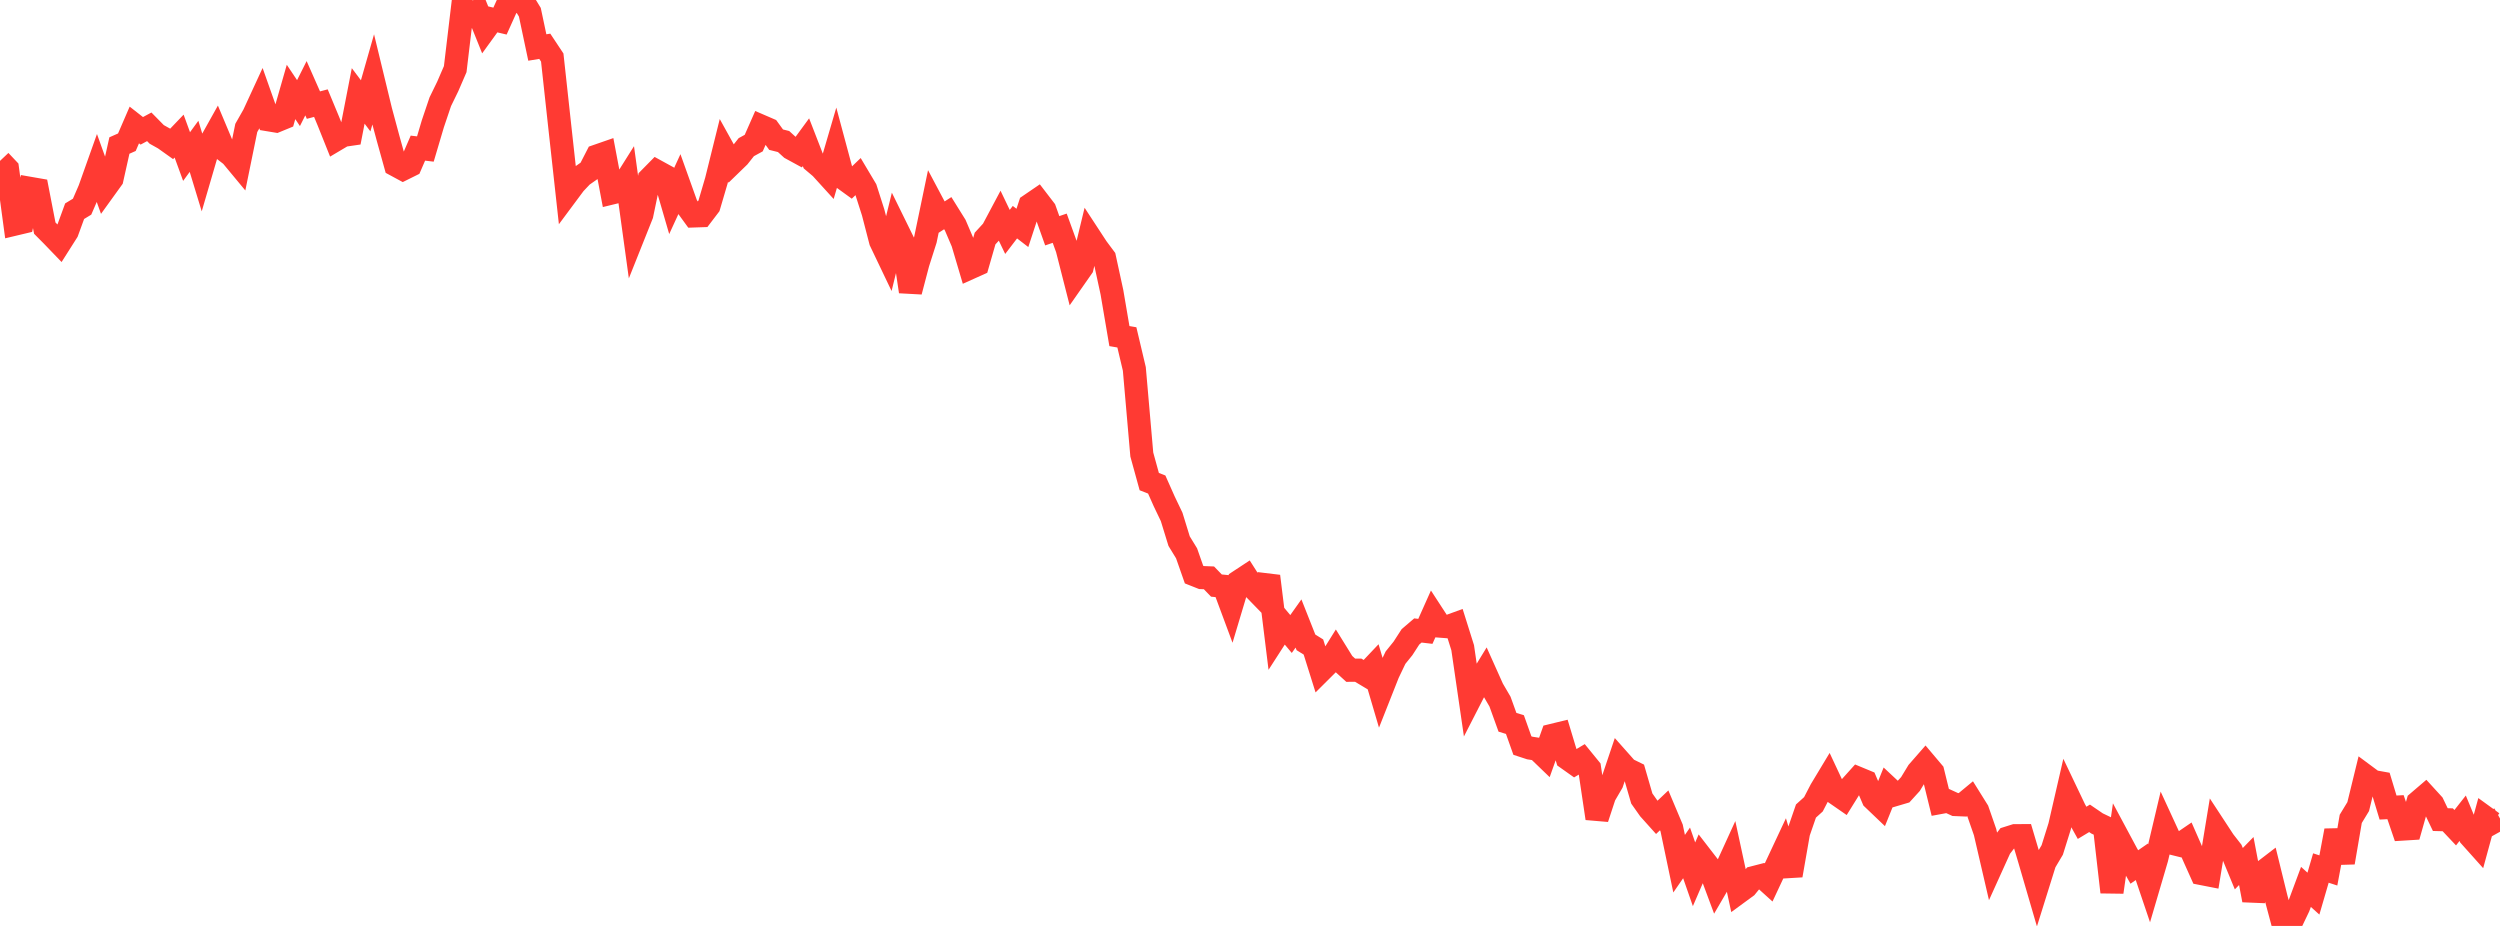 <?xml version="1.0" standalone="no"?>
<!DOCTYPE svg PUBLIC "-//W3C//DTD SVG 1.1//EN" "http://www.w3.org/Graphics/SVG/1.1/DTD/svg11.dtd">

<svg width="135" height="50" viewBox="0 0 135 50" preserveAspectRatio="none" 
  xmlns="http://www.w3.org/2000/svg"
  xmlns:xlink="http://www.w3.org/1999/xlink">


<polyline points="0.0, 8.688 0.403, 9.115 0.806, 12.101 1.209, 12.005 1.612, 10.171 2.015, 10.241 2.418, 12.319 2.821, 12.725 3.224, 13.143 3.627, 12.508 4.03, 11.405 4.433, 11.16 4.836, 10.23 5.239, 9.096 5.642, 10.22 6.045, 9.661 6.448, 7.858 6.851, 7.68 7.254, 6.749 7.657, 7.065 8.06, 6.848 8.463, 7.258 8.866, 7.483 9.269, 7.77 9.672, 7.349 10.075, 8.454 10.478, 7.902 10.881, 9.226 11.284, 7.846 11.687, 7.125 12.09, 8.085 12.493, 8.396 12.896, 8.882 13.299, 6.909 13.701, 6.202 14.104, 5.329 14.507, 6.469 14.91, 6.536 15.313, 6.37 15.716, 4.965 16.119, 5.568 16.522, 4.764 16.925, 5.676 17.328, 5.569 17.731, 6.539 18.134, 7.547 18.537, 7.308 18.94, 7.249 19.343, 5.179 19.746, 5.715 20.149, 4.303 20.552, 5.966 20.955, 7.462 21.358, 8.911 21.761, 9.129 22.164, 8.929 22.567, 7.999 22.97, 8.047 23.373, 6.687 23.776, 5.492 24.179, 4.666 24.582, 3.733 24.985, 0.347 25.388, 0.848 25.791, 0.598 26.194, 1.599 26.597, 1.043 27.0, 1.139 27.403, 0.244 27.806, 0.061 28.209, 0.0 28.612, 0.661 29.015, 2.565 29.418, 2.499 29.821, 3.107 30.224, 6.8 30.627, 10.459 31.03, 9.917 31.433, 9.491 31.836, 9.209 32.239, 8.425 32.642, 8.285 33.045, 10.418 33.448, 10.32 33.851, 9.679 34.254, 12.603 34.657, 11.593 35.06, 9.658 35.463, 9.249 35.866, 9.47 36.269, 10.856 36.672, 9.979 37.075, 11.106 37.478, 11.66 37.881, 11.646 38.284, 11.117 38.687, 9.746 39.09, 8.121 39.493, 8.848 39.896, 8.457 40.299, 7.947 40.701, 7.727 41.104, 6.813 41.507, 6.987 41.91, 7.542 42.313, 7.643 42.716, 8.01 43.119, 8.23 43.522, 7.68 43.925, 8.718 44.328, 9.058 44.731, 9.501 45.134, 8.124 45.537, 9.625 45.94, 9.917 46.343, 9.53 46.746, 10.207 47.149, 11.467 47.552, 13.024 47.955, 13.867 48.358, 12.223 48.761, 13.043 49.164, 15.745 49.567, 14.212 49.97, 12.948 50.373, 11.011 50.776, 11.77 51.179, 11.511 51.582, 12.158 51.985, 13.101 52.388, 14.461 52.791, 14.28 53.194, 12.881 53.597, 12.442 54.0, 11.684 54.403, 12.524 54.806, 11.997 55.209, 12.307 55.612, 11.078 56.015, 10.803 56.418, 11.328 56.821, 12.461 57.224, 12.323 57.627, 13.433 58.03, 15.013 58.433, 14.437 58.836, 12.77 59.239, 13.386 59.642, 13.926 60.045, 15.784 60.448, 18.149 60.851, 18.218 61.254, 19.922 61.657, 24.544 62.06, 26.006 62.463, 26.164 62.866, 27.07 63.269, 27.913 63.672, 29.221 64.075, 29.879 64.478, 31.028 64.881, 31.188 65.284, 31.204 65.687, 31.621 66.09, 31.66 66.493, 32.744 66.896, 31.399 67.299, 31.134 67.701, 31.764 68.104, 32.178 68.507, 31.116 68.91, 34.381 69.313, 33.755 69.716, 34.237 70.119, 33.669 70.522, 34.688 70.925, 34.938 71.328, 36.222 71.731, 35.821 72.134, 35.175 72.537, 35.826 72.94, 36.193 73.343, 36.19 73.746, 36.431 74.149, 36.006 74.552, 37.375 74.955, 36.356 75.358, 35.513 75.761, 35.014 76.164, 34.39 76.567, 34.045 76.97, 34.093 77.373, 33.191 77.776, 33.811 78.179, 33.842 78.582, 33.695 78.985, 34.977 79.388, 37.743 79.791, 36.957 80.194, 36.298 80.597, 37.197 81.0, 37.887 81.403, 39.003 81.806, 39.127 82.209, 40.261 82.612, 40.393 83.015, 40.456 83.418, 40.844 83.821, 39.71 84.224, 39.612 84.627, 40.949 85.03, 41.235 85.433, 40.995 85.836, 41.489 86.239, 44.191 86.642, 42.966 87.045, 42.274 87.448, 41.077 87.851, 41.531 88.254, 41.729 88.657, 43.12 89.06, 43.691 89.463, 44.14 89.866, 43.758 90.269, 44.715 90.672, 46.64 91.075, 46.056 91.478, 47.212 91.881, 46.279 92.284, 46.801 92.687, 47.883 93.09, 47.192 93.493, 46.31 93.896, 48.18 94.299, 47.885 94.701, 47.392 95.104, 47.288 95.507, 47.652 95.91, 46.791 96.313, 45.931 96.716, 47.27 97.119, 44.964 97.522, 43.796 97.925, 43.432 98.328, 42.654 98.731, 41.985 99.134, 42.846 99.537, 43.125 99.94, 42.476 100.343, 42.028 100.746, 42.195 101.149, 43.138 101.552, 43.523 101.955, 42.524 102.358, 42.901 102.761, 42.782 103.164, 42.339 103.567, 41.676 103.97, 41.215 104.373, 41.692 104.776, 43.333 105.179, 43.259 105.582, 43.444 105.985, 43.461 106.388, 43.127 106.791, 43.773 107.194, 44.933 107.597, 46.671 108.0, 45.781 108.403, 45.256 108.806, 45.129 109.209, 45.126 109.612, 46.483 110.015, 47.866 110.418, 46.577 110.821, 45.898 111.224, 44.612 111.627, 42.861 112.03, 43.706 112.433, 44.433 112.836, 44.19 113.239, 44.465 113.642, 44.658 114.045, 48.174 114.448, 45.354 114.851, 46.106 115.254, 46.817 115.657, 46.538 116.06, 47.729 116.463, 46.357 116.866, 44.654 117.269, 45.529 117.672, 45.629 118.075, 45.354 118.478, 46.271 118.881, 47.17 119.284, 47.249 119.687, 44.8 120.09, 45.415 120.493, 45.932 120.896, 46.909 121.299, 46.495 121.701, 48.607 122.104, 47.158 122.507, 46.849 122.91, 48.49 123.313, 50.0 123.716, 49.82 124.119, 48.977 124.522, 47.892 124.925, 48.256 125.328, 46.873 125.731, 47.004 126.134, 44.853 126.537, 46.576 126.94, 44.219 127.343, 43.556 127.746, 41.905 128.149, 42.204 128.552, 42.276 128.955, 43.608 129.358, 43.587 129.761, 44.768 130.164, 44.743 130.567, 43.322 130.97, 42.977 131.373, 43.418 131.776, 44.258 132.179, 44.269 132.582, 44.696 132.985, 44.184 133.388, 45.158 133.791, 45.608 134.194, 44.132 134.597, 44.424 135.0, 44.201" fill="none" stroke="#ff3a33" stroke-width="1.25"/>

</svg>